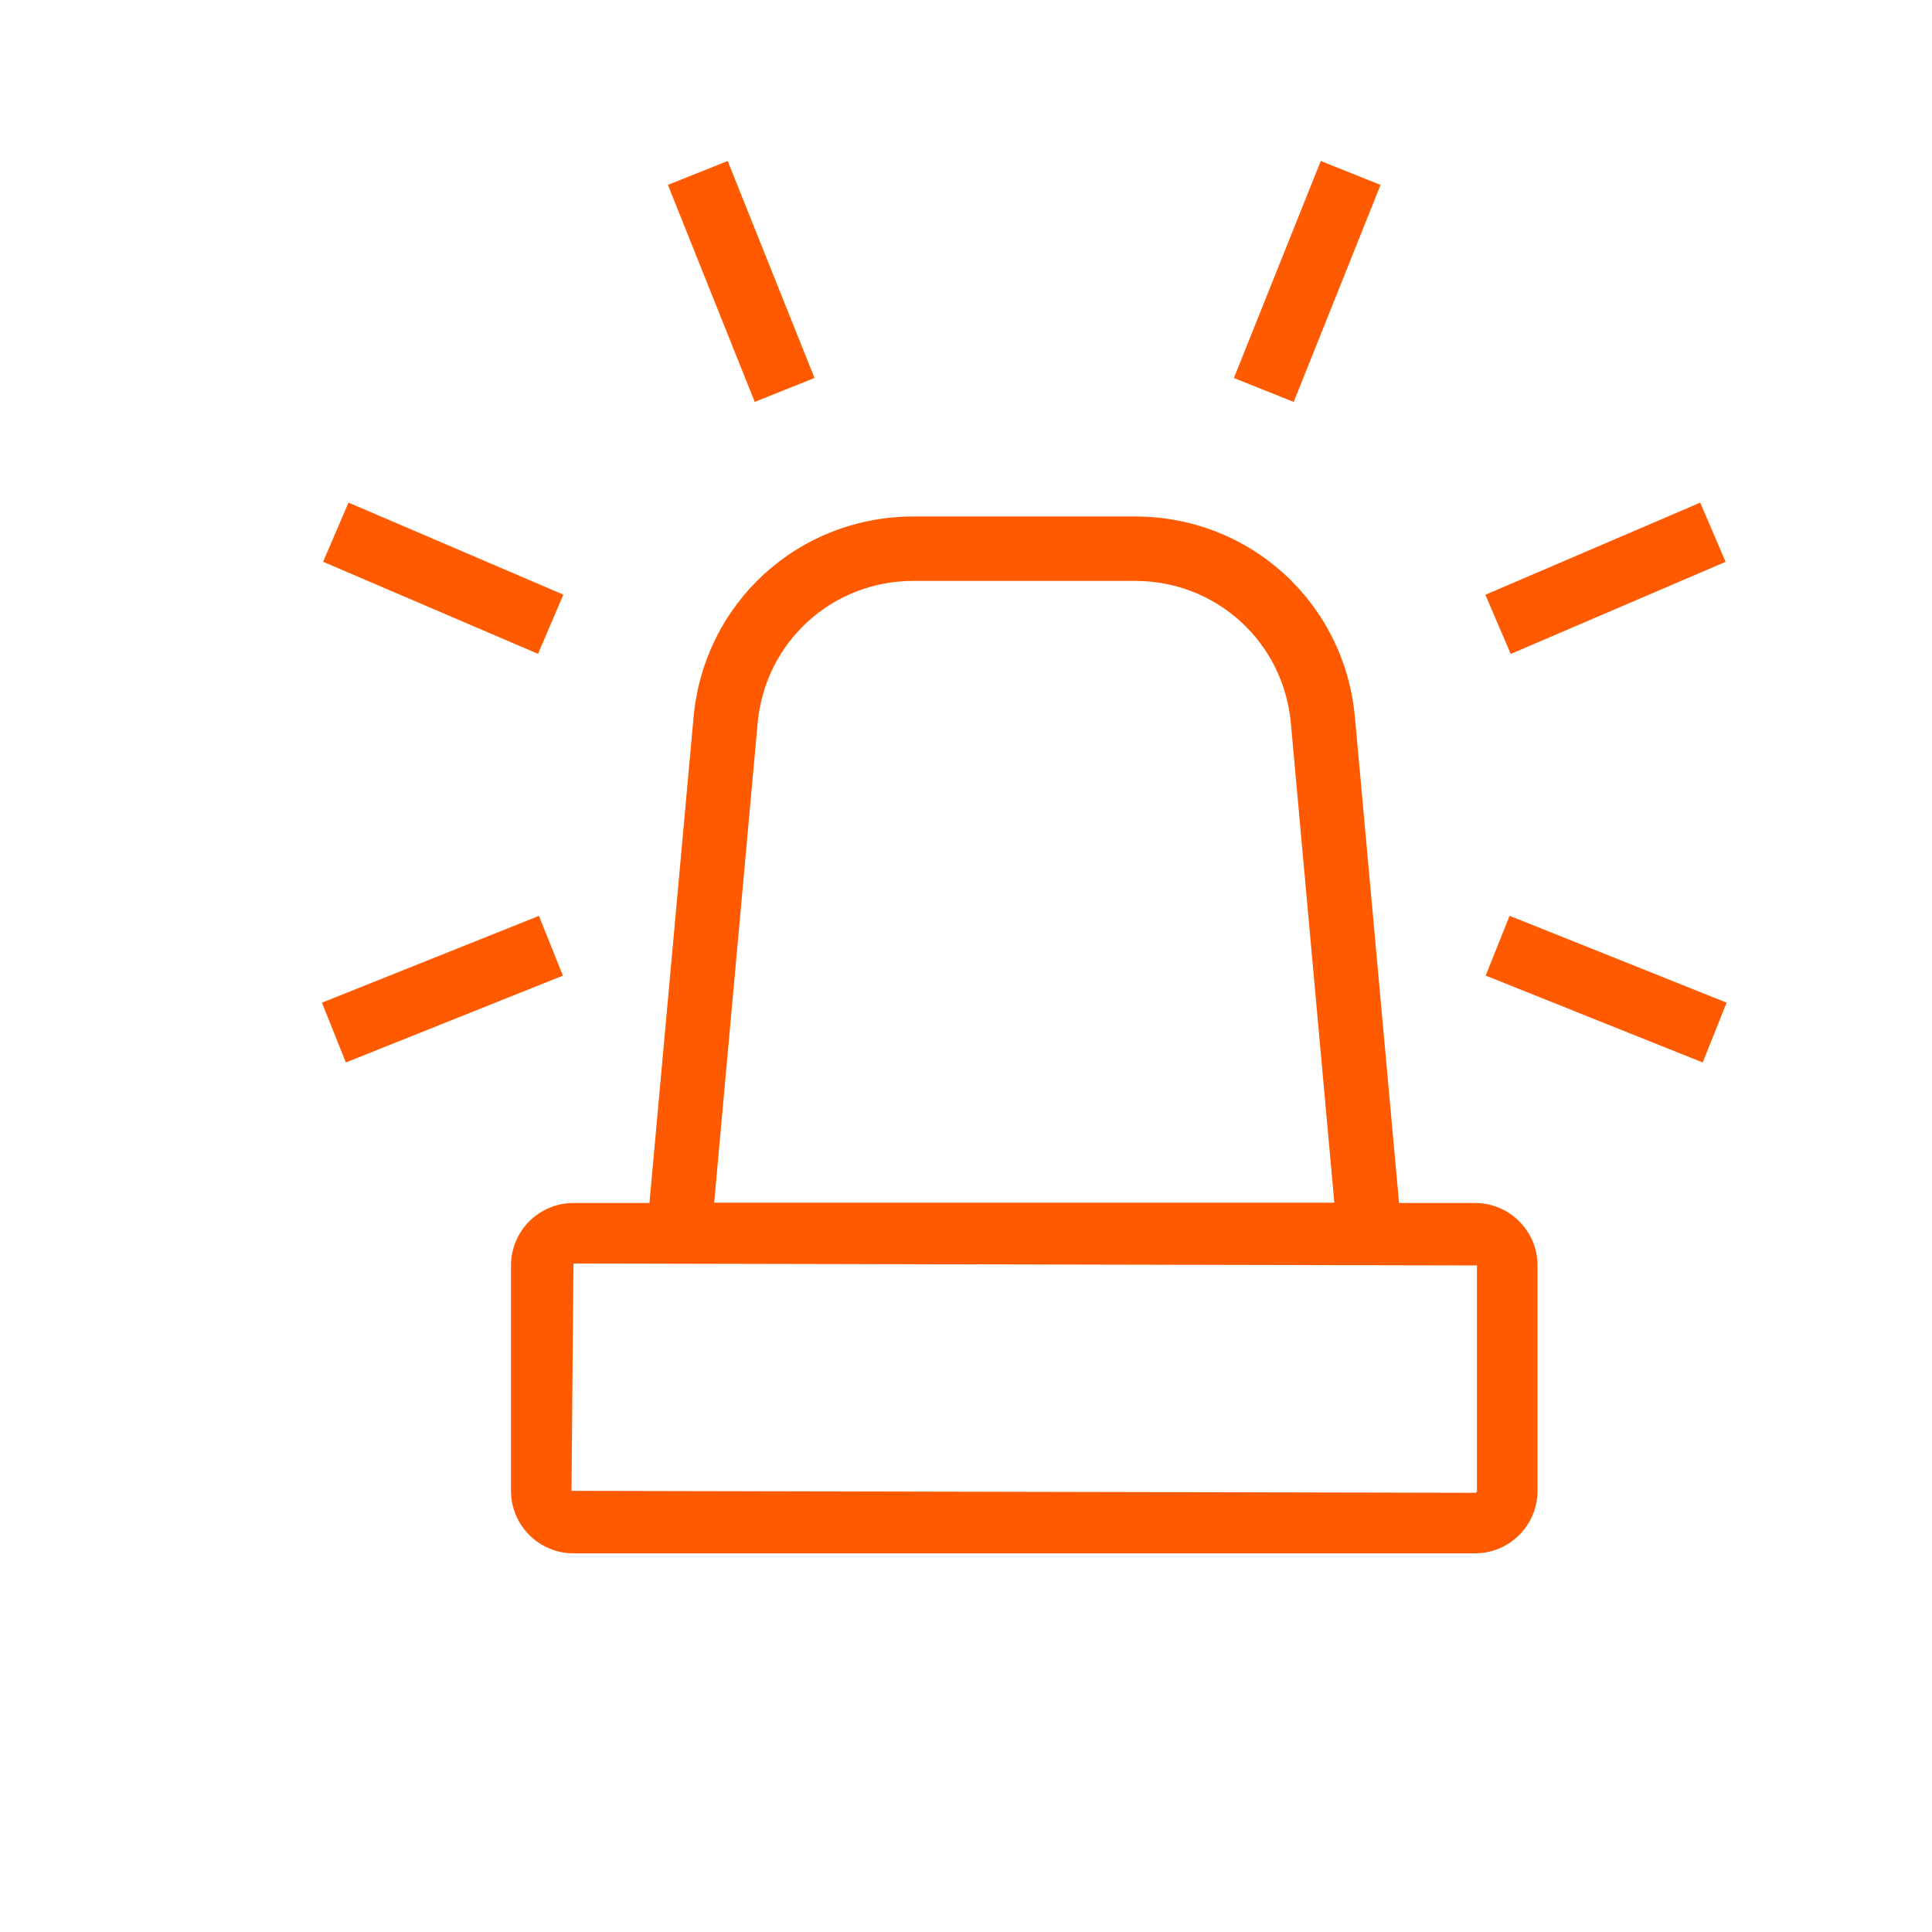 <svg xmlns="http://www.w3.org/2000/svg" width="60" height="60" viewBox="-10 -5 60 60" fill="none">
<g clip-path="url(#clip0)">
<path d="M35.809 32.36H33.449L32.079 17.28C31.759 13.72 28.819 11.04 25.249 11.04H18.369C14.799 11.04 11.859 13.72 11.539 17.28L10.169 32.36H7.809C6.739 32.36 5.869 33.23 5.869 34.3V41.3C5.869 42.37 6.739 43.24 7.809 43.24H35.809C36.879 43.24 37.749 42.37 37.749 41.3V34.3C37.749 33.23 36.879 32.36 35.809 32.36ZM13.529 17.46C13.759 14.94 15.839 13.04 18.369 13.04H25.249C27.779 13.04 29.859 14.94 30.089 17.46L31.439 32.35H12.179L13.529 17.46ZM35.869 41.3C35.869 41.33 35.839 41.36 35.809 41.36L7.749 41.3L7.809 34.24L35.869 34.3V41.3Z" fill="#FF5A00"/>
<path d="M12.599 -0.001L10.742 0.742L13.439 7.482L15.296 6.739L12.599 -0.001Z" fill="#FF5A00"/>
<path d="M0.823 10.609L0.035 12.447L6.709 15.306L7.496 13.468L0.823 10.609Z" fill="#FF5A00"/>
<path d="M6.738 23.443L-0.002 26.14L0.741 27.996L7.481 25.299L6.738 23.443Z" fill="#FF5A00"/>
<path d="M31.018 5.03072e-05L28.32 6.74L30.177 7.483L32.875 0.743L31.018 5.03072e-05Z" fill="#FF5A00"/>
<path d="M42.802 10.61L36.129 13.471L36.917 15.309L43.59 12.448L42.802 10.61Z" fill="#FF5A00"/>
<path d="M36.882 23.441L36.139 25.298L42.879 27.996L43.622 26.139L36.882 23.441Z" fill="#FF5A00"/>
</g>
<defs>
<clipPath id="clip0">
<rect width="43.62" height="43.24" fill="white"/>
</clipPath>
</defs>
</svg>